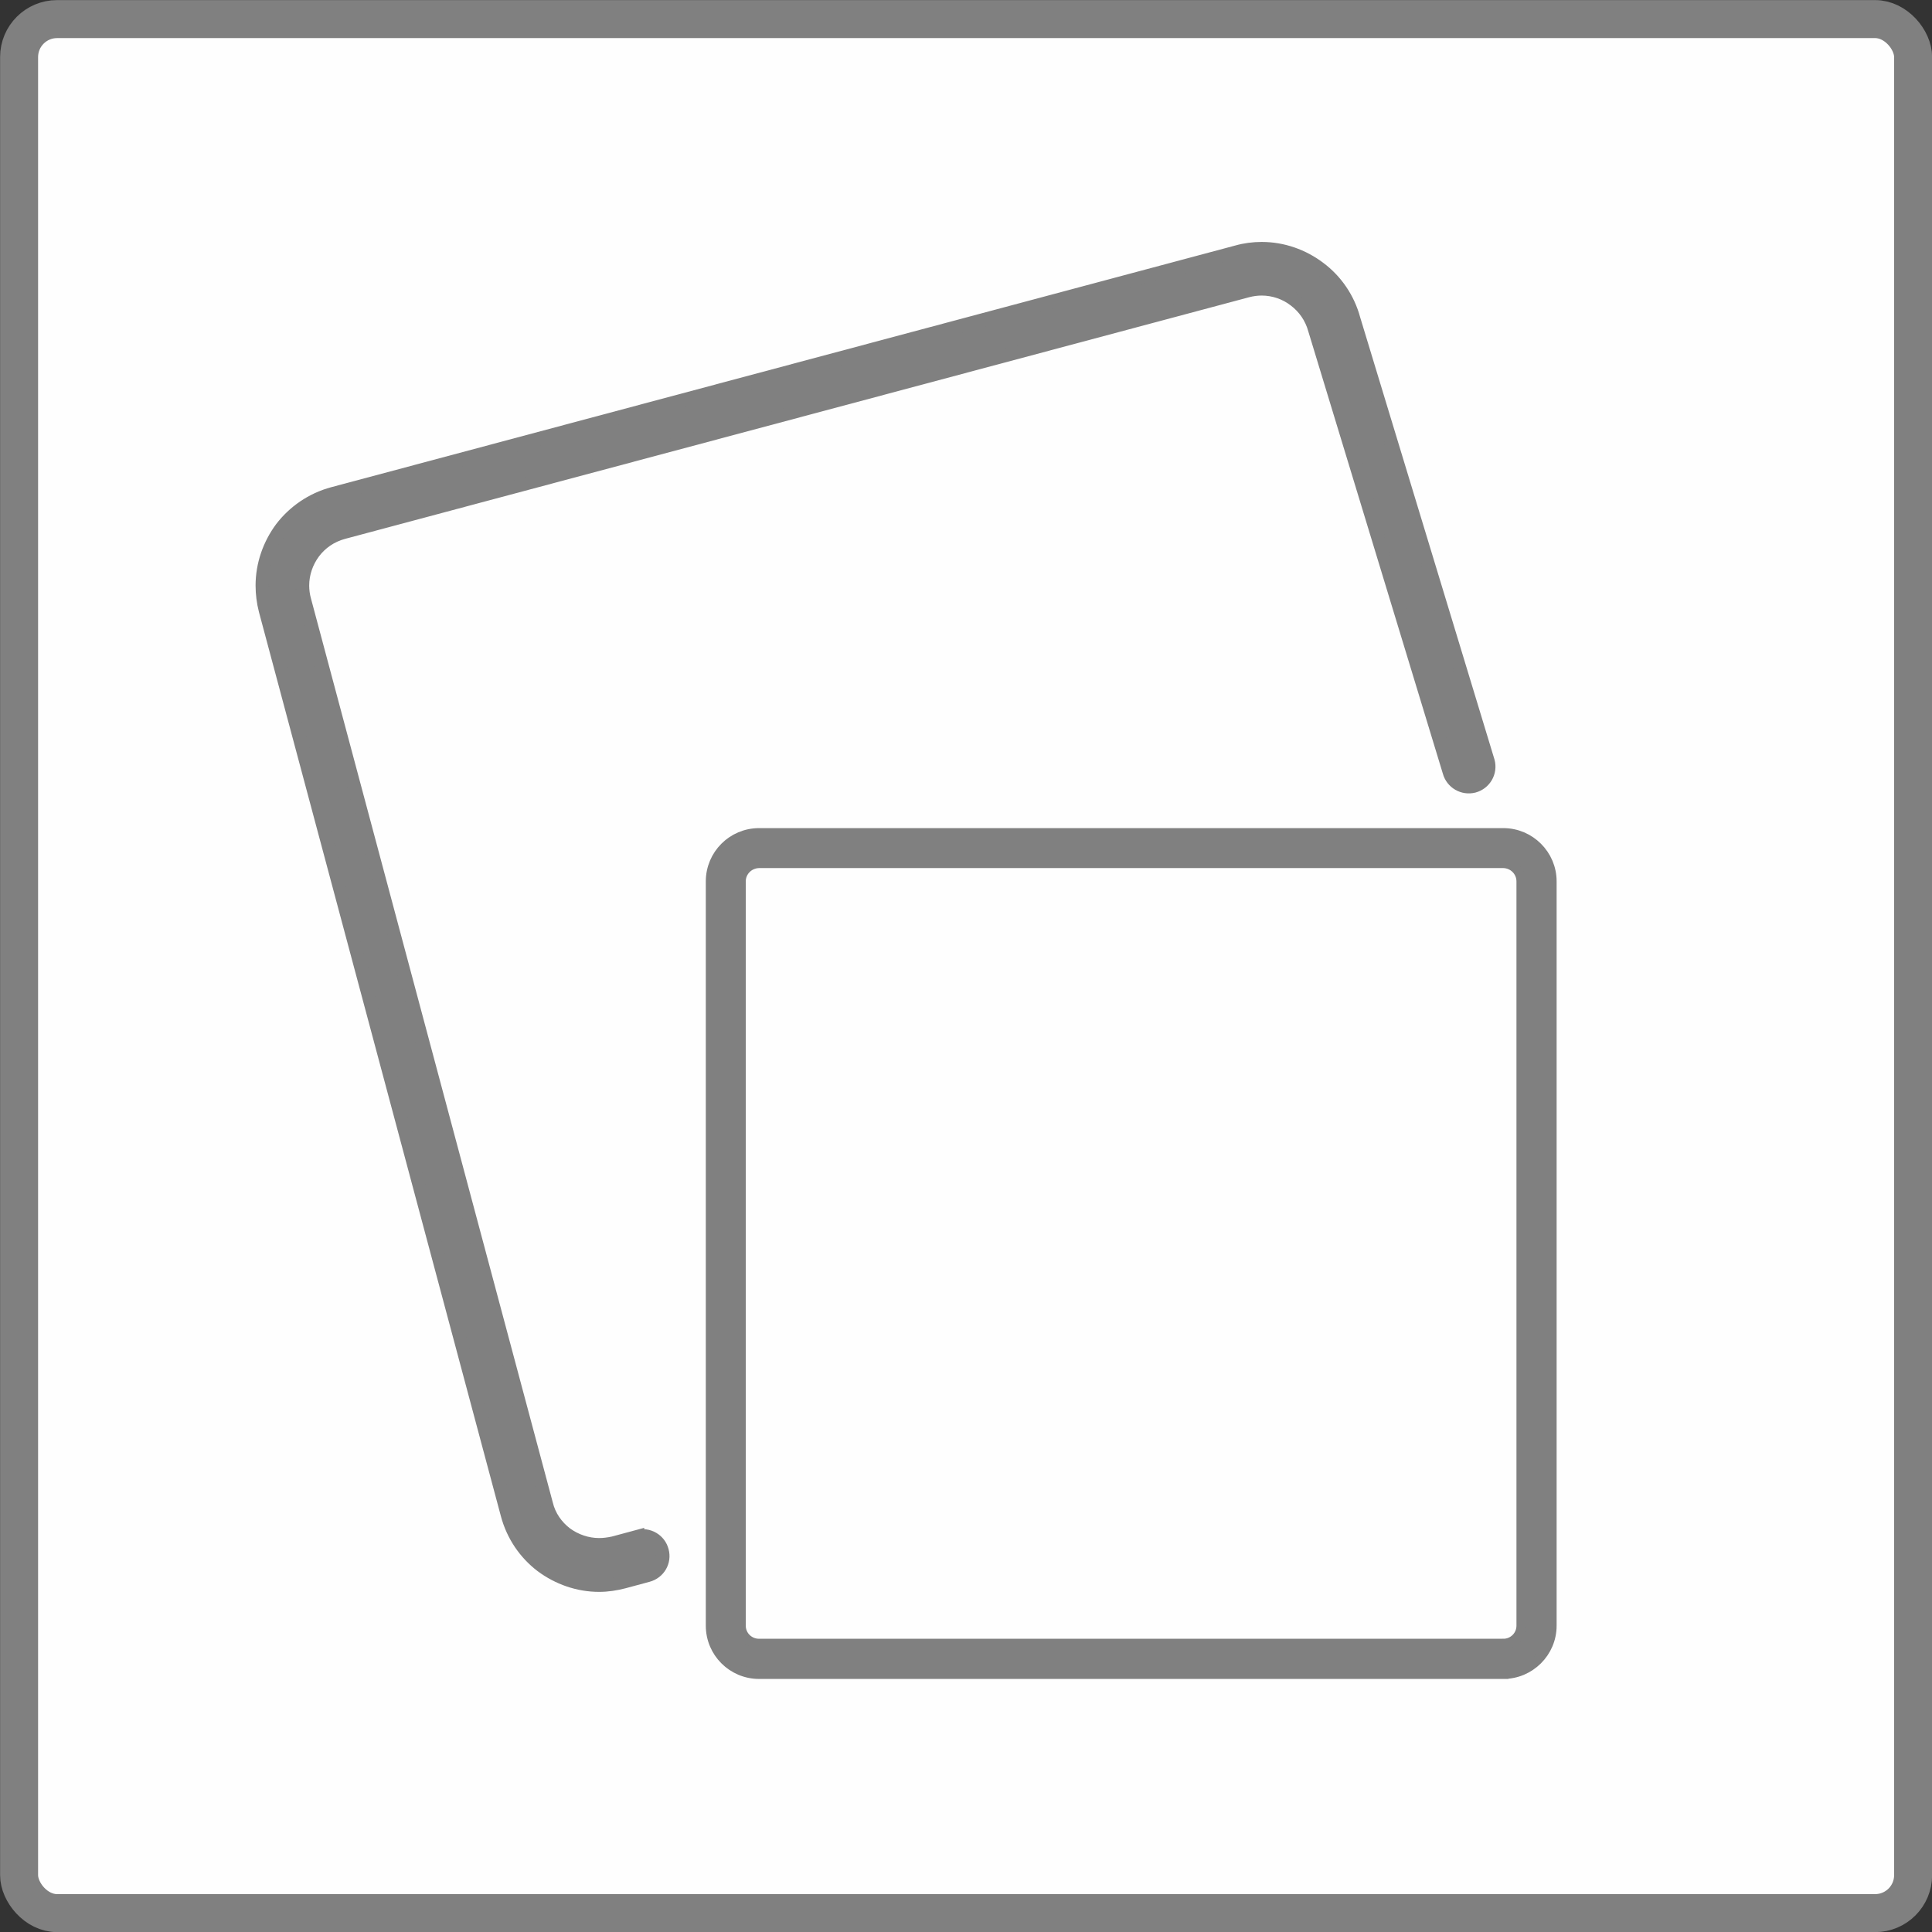 <?xml version="1.0" encoding="UTF-8"?>
<!DOCTYPE svg PUBLIC "-//W3C//DTD SVG 1.1//EN" "http://www.w3.org/Graphics/SVG/1.1/DTD/svg11.dtd">
<!-- Creator: CorelDRAW X7 -->
<svg xmlns="http://www.w3.org/2000/svg" xml:space="preserve" width="282222px" height="282222px" version="1.1" style="shape-rendering:geometricPrecision; text-rendering:geometricPrecision; image-rendering:optimizeQuality; fill-rule:evenodd; clip-rule:evenodd"
viewBox="0 0 9209 9209"
 xmlns:xlink="http://www.w3.org/1999/xlink">
 <rect x="0" y="0" width="9209" height="9209" fill="#333333" stroke="none"/>
 <defs>
  <style type="text/css">
   <![CDATA[
    .str0 {stroke:gray;stroke-width:181.113}
    .str1 {stroke:gray;stroke-width:47.452}
    .str2 {stroke:gray;stroke-width:63.571}
    .fil0 {fill:#FEFEFE}
    .fil1 {fill:gray;fill-rule:nonzero}
   ]]>
  </style>
 </defs>
 <g id="Layer_x0020_1">
  <g id="_1760161072848">
   <rect class="fil0 str0" x="91" y="91" width="9028" height="9028" rx="181" ry="181"/>
   <path class="fil1 str1" d="M7166 7907l0 -72 -3548 0c-48,0 -87,-38 -87,-86l0 -3548c0,-48 39,-86 87,-87l3548 0c47,1 86,39 86,87l0 3548c0,48 -39,86 -86,86l0 144c126,0 230,-103 230,-230l0 -3548c0,-127 -104,-230 -230,-230l-3548 0c-127,0 -230,103 -230,230l0 3548c0,127 103,230 230,230l3548 0 0 -72z"/>
   <path class="fil1 str2" d="M3039 7324l-115 31c-23,5 -46,8 -68,8 -57,0 -113,-19 -159,-53 -44,-34 -79,-82 -93,-141l-1153 -4310c-6,-22 -9,-45 -9,-68 0,-57 19,-112 53,-158 34,-45 82,-79 141,-95l4310 -1152c23,-6 45,-9 68,-9 57,0 113,19 158,54 45,34 79,82 95,141l641 2107c14,51 66,81 117,68 52,-14 82,-67 68,-118l-640 -2107c-27,-101 -87,-186 -165,-244 -78,-59 -174,-93 -274,-93 -39,0 -79,5 -118,16l-4309 1152c-101,27 -186,87 -245,164 -58,78 -92,174 -92,274 0,39 5,79 15,118l1153 4309c27,102 86,186 163,245 79,59 175,93 275,93 39,0 78,-6 117,-16l115 -31c52,-14 82,-66 68,-117 -13,-51 -66,-82 -117,-68z"/>
  </g>
 </g>
</svg>
